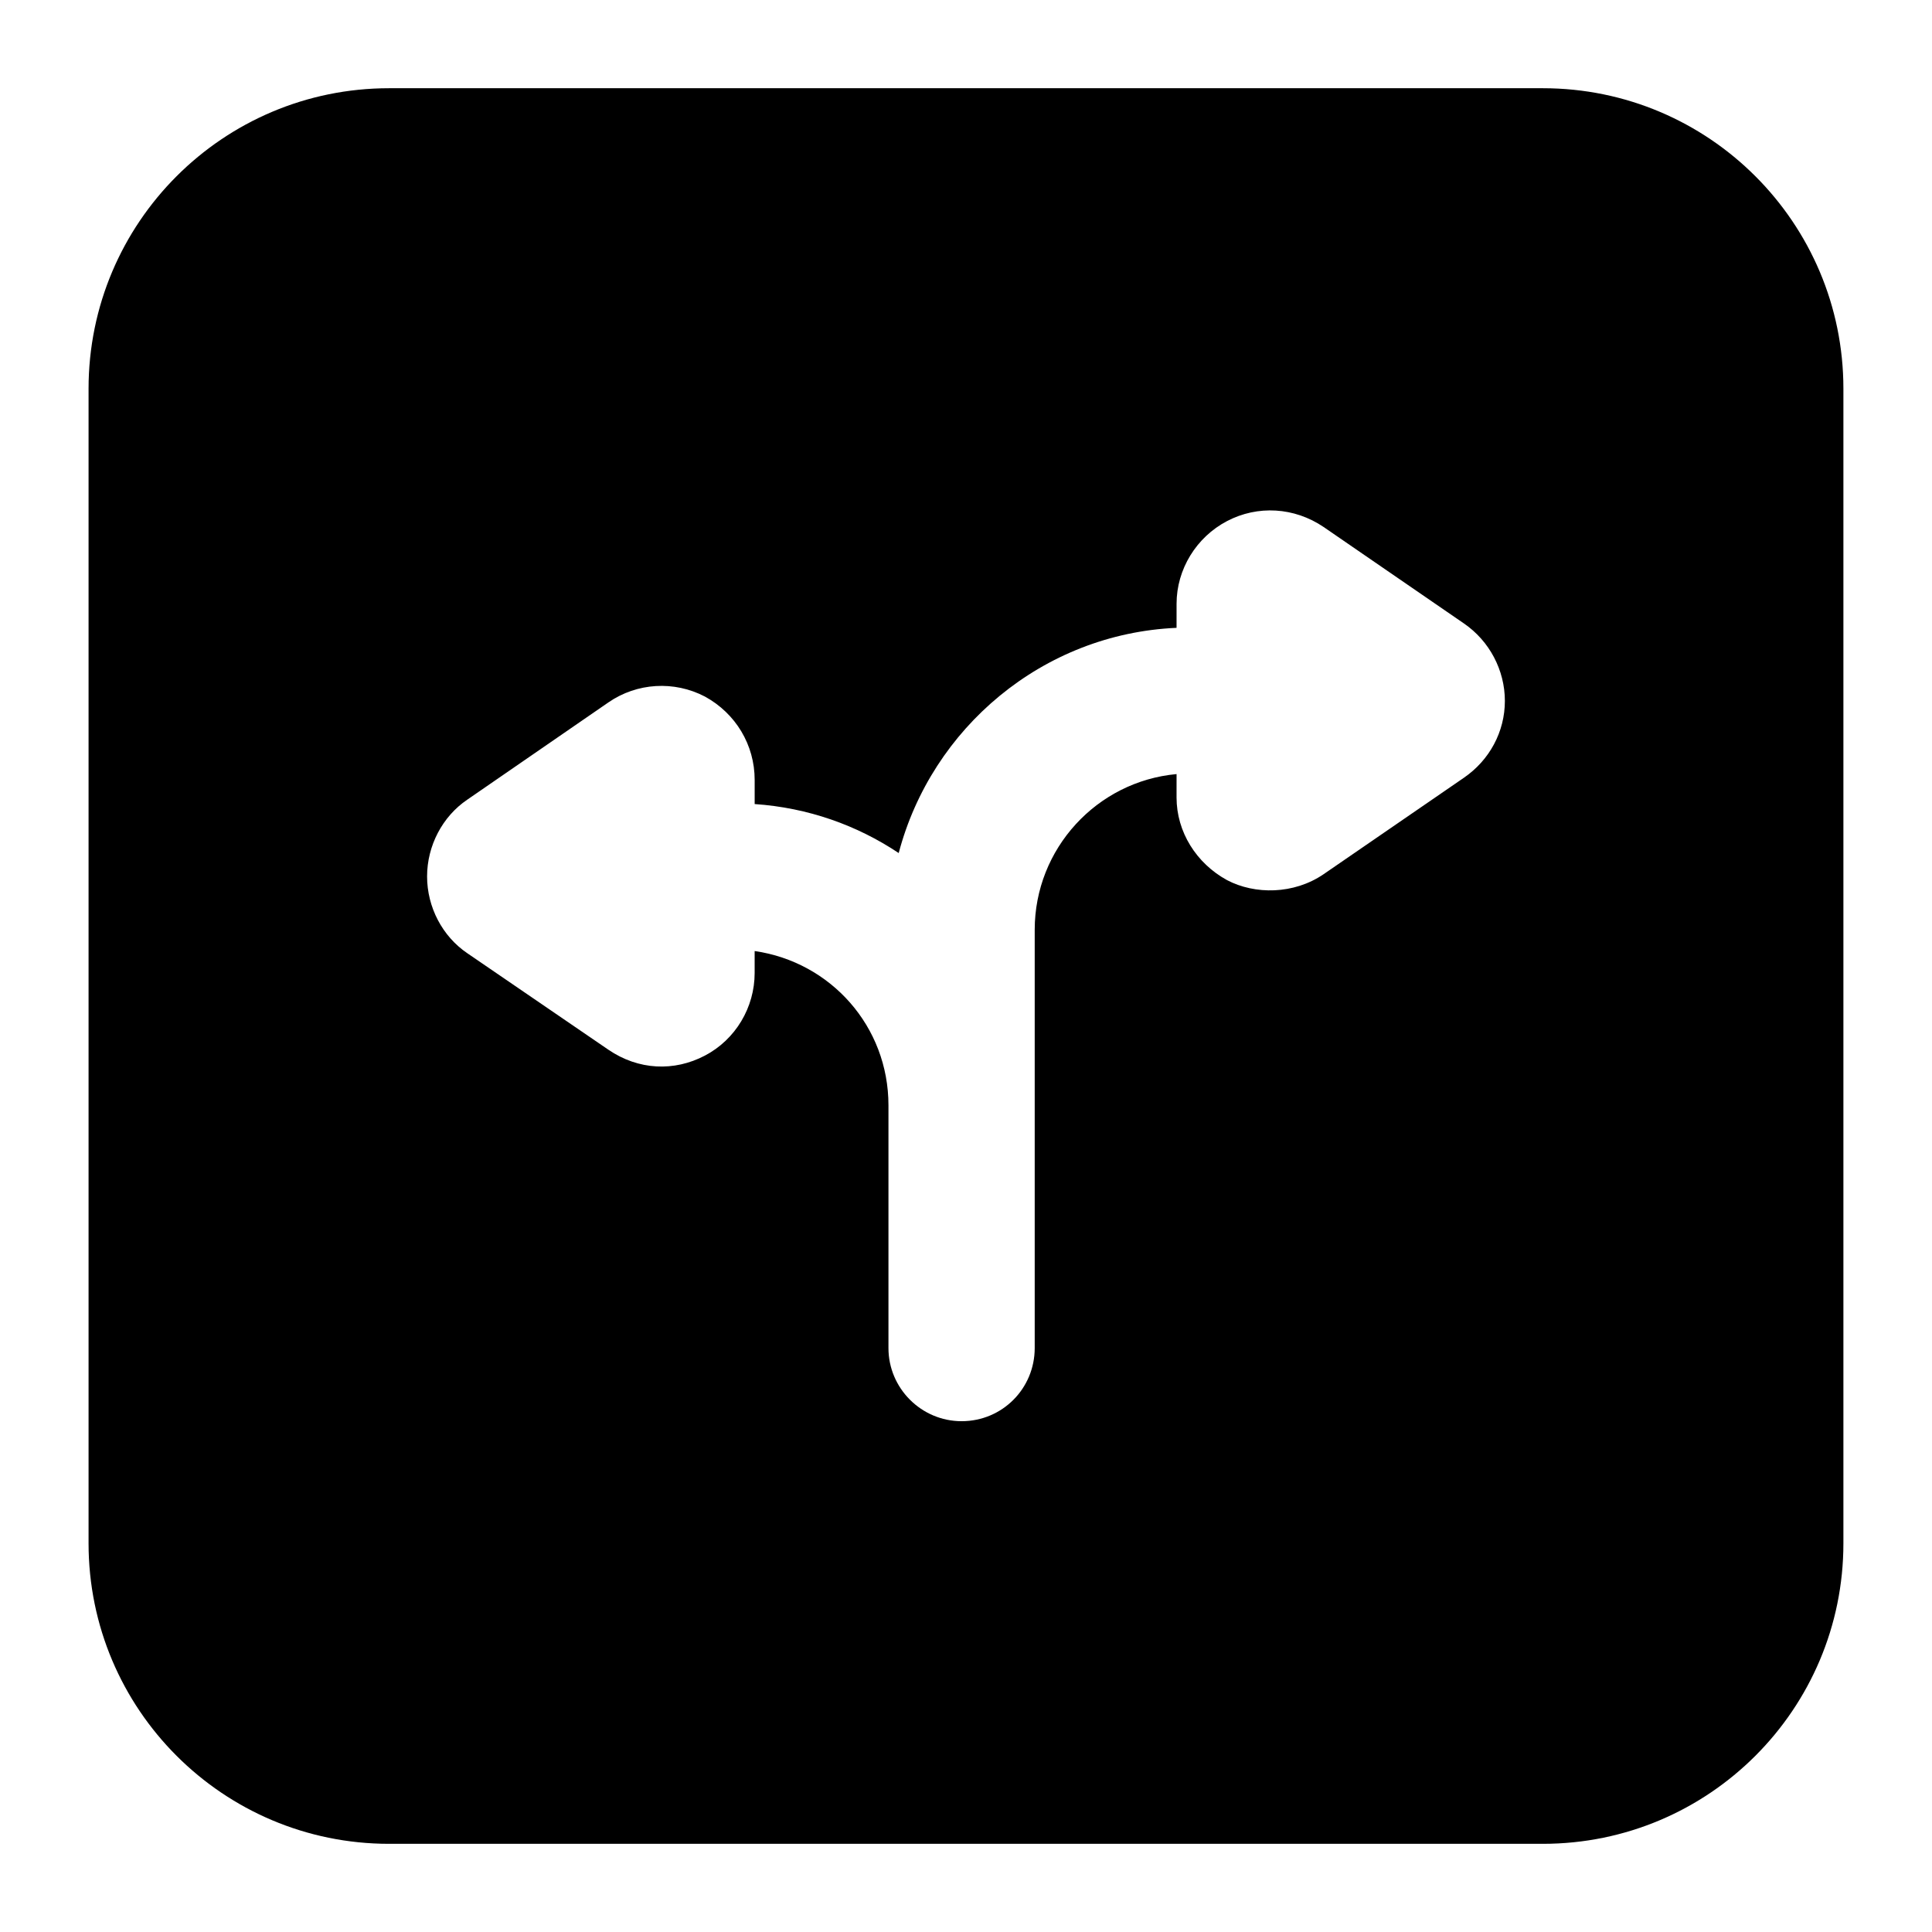 <?xml version="1.0" encoding="UTF-8"?>
<!-- Uploaded to: ICON Repo, www.svgrepo.com, Generator: ICON Repo Mixer Tools -->
<svg fill="#000000" width="800px" height="800px" version="1.1" viewBox="144 144 512 512" xmlns="http://www.w3.org/2000/svg">
 <path d="m552.88 167.38h-305.77c-43.988 0-79.641 35.652-79.641 79.641v305.97c0 43.988 35.652 79.641 79.641 79.641h305.77c43.984-0.004 79.641-35.656 79.641-79.641v-305.97c0-43.988-35.656-79.641-79.645-79.641zm-20.926 182.73-37.207 25.578c-7.883 5.375-18.207 5.43-25.578 1.551-8.141-4.457-13.371-12.789-13.371-21.895l0.004-6.203c-21.121 1.938-37.594 19.766-37.594 41.273v110.84c0 10.656-8.527 19.379-19.379 19.379-10.66 0-19.379-8.719-19.379-19.379v-64.332c0-20.93-15.309-37.98-35.461-40.887v5.812c0 9.105-5.039 17.633-13.176 21.895-8.152 4.289-17.617 3.879-25.578-1.551l-37.398-25.578c-6.59-4.457-10.656-12.207-10.656-20.348 0-8.137 4.07-15.891 10.656-20.348l37.398-25.773c7.562-5.227 17.445-5.805 25.582-1.543 8.137 4.457 13.176 12.789 13.176 22.09v6.394c14.145 0.969 27.129 5.617 38.172 12.984 8.719-33.137 38.176-58.133 73.633-59.684l0.004-6.394c0-9.109 5.231-17.633 13.371-21.895 8.137-4.262 17.828-3.684 25.578 1.551l37.207 25.578c6.777 4.648 10.848 12.398 10.848 20.535 0 8.141-4.07 15.699-10.852 20.348z"/>
</svg>